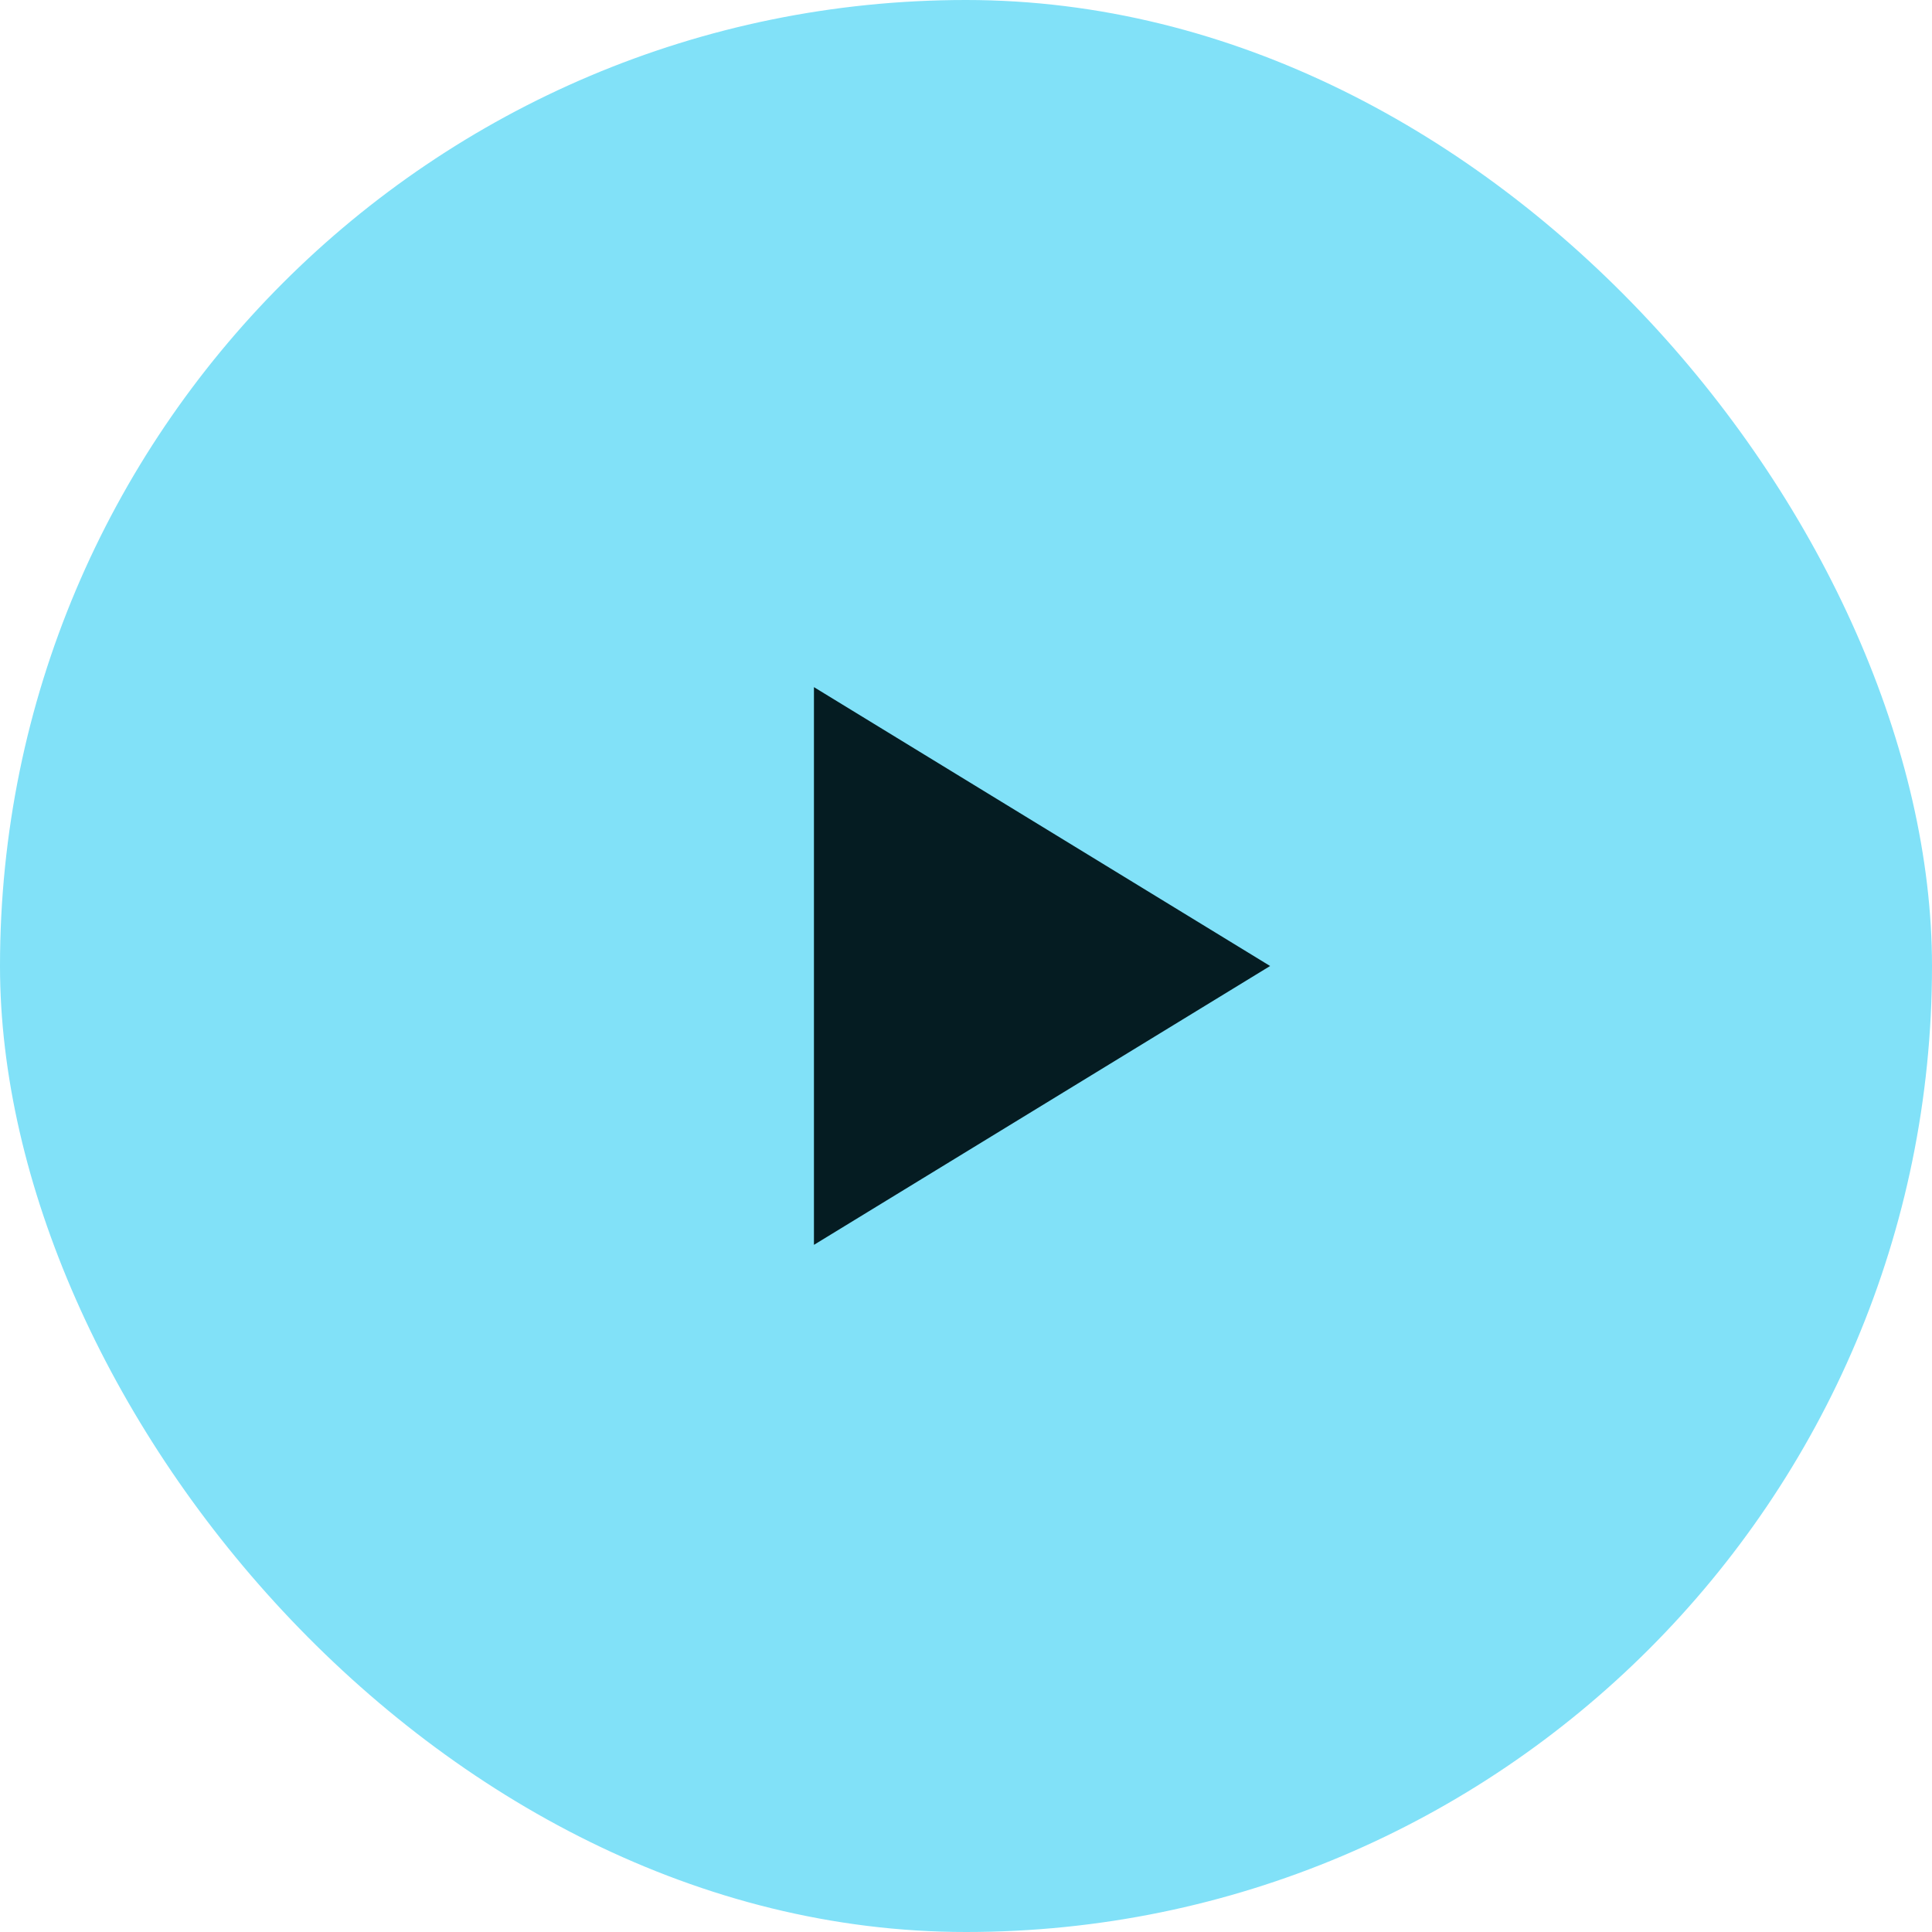 <?xml version="1.0" encoding="UTF-8"?> <svg xmlns="http://www.w3.org/2000/svg" width="108" height="108" viewBox="0 0 108 108" fill="none"><rect width="108" height="108" rx="54" fill="#81E1F8"></rect><path d="M71 54L45.5 69.588L45.5 38.411L71 54Z" fill="#051C22"></path></svg> 